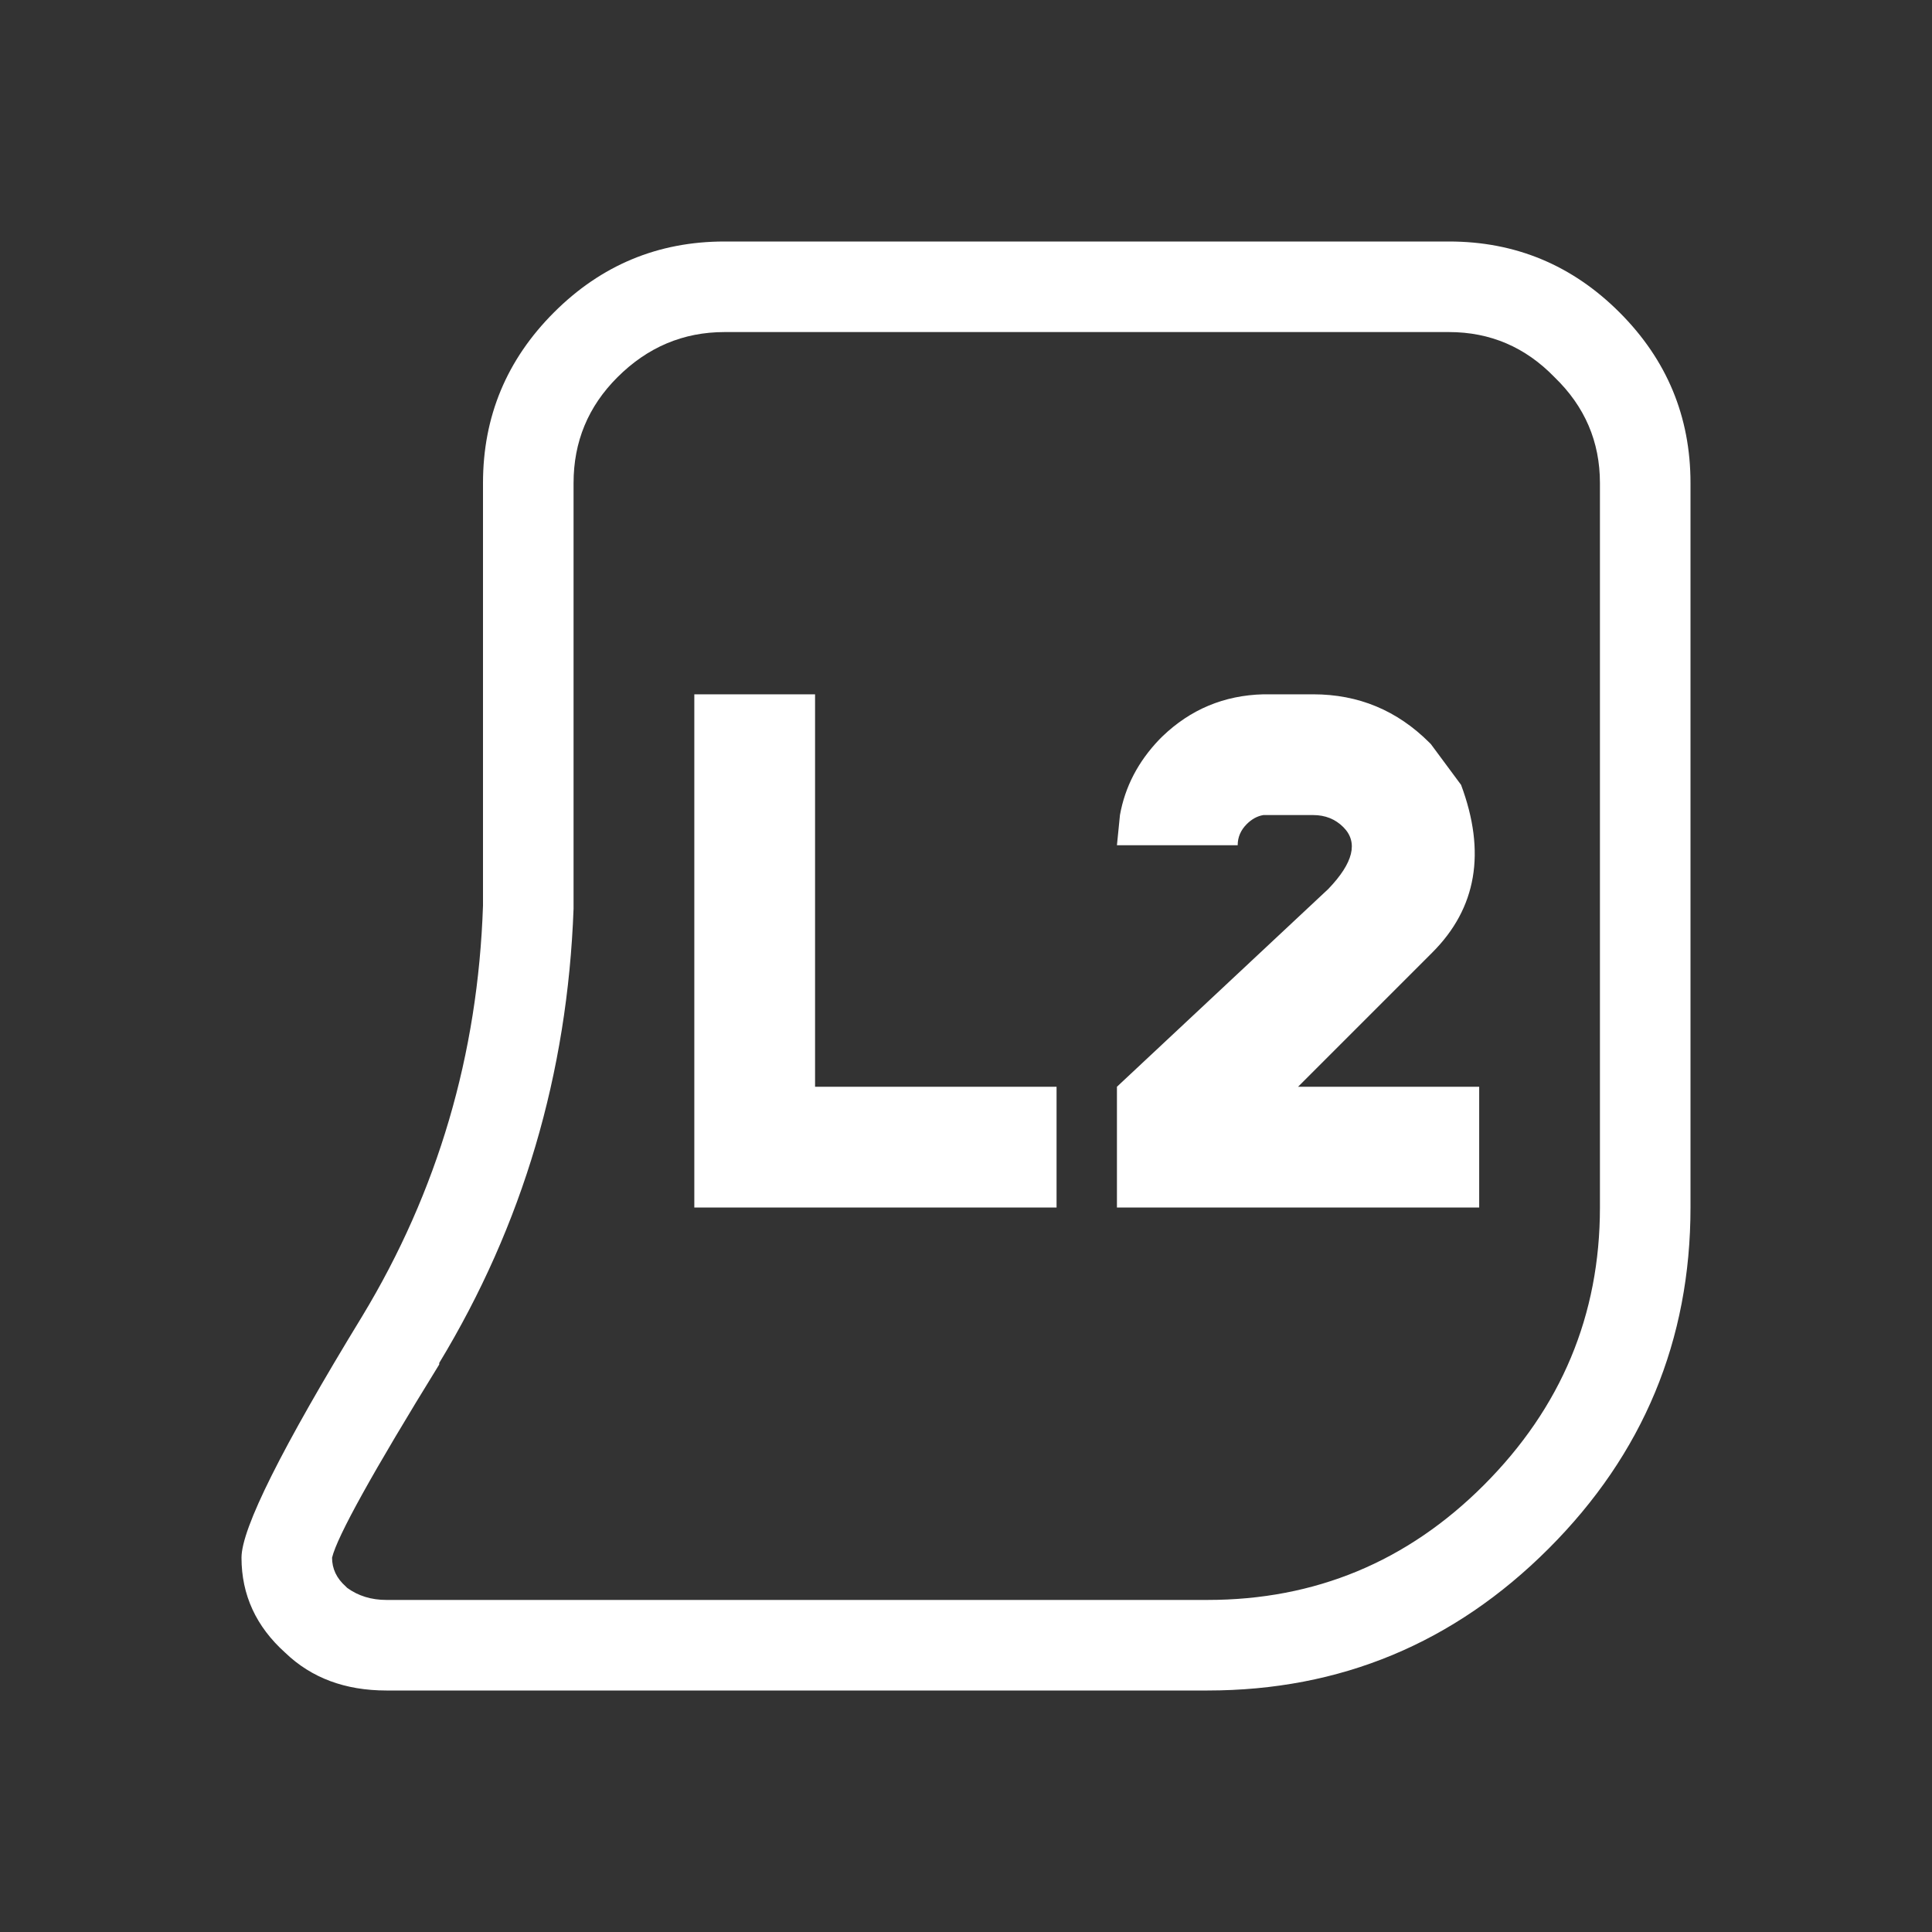 <svg width="64" height="64" xmlns="http://www.w3.org/2000/svg" xmlns:xlink="http://www.w3.org/1999/xlink">
  <rect width="100%" height="100%" fill="#333333" stroke="none"/>
  <defs/>
  <g>
    <path stroke="none" fill="#FFFFFF" d="M14.55 45.2 Q11.25 50.55 11 51.6 11 52.15 11.45 52.55 L11.5 52.6 Q12.05 53 12.8 53 L40 53 Q45.35 53 49.15 49.2 53 45.35 53 40 L53 16 Q53 13.95 51.5 12.5 50.05 11 48 11 L24 11 Q21.95 11 20.45 12.5 19 13.95 19 16 L19 30 19 30.1 Q18.7 38.3 14.55 45.15 L14.55 45.2 M44.5 27.4 Q44.1 27 43.5 27 L41.95 27 41.85 27 Q41.55 27.05 41.3 27.3 41 27.6 41 28 L37 28 37.1 27 Q37.35 25.6 38.4 24.5 L38.5 24.4 Q39.9 23.05 41.85 23 L43.5 23 Q45.75 23 47.35 24.6 L47.4 24.65 48.4 26 Q49.65 29.35 47.45 31.55 L43 36 49 36 49 40 41.95 40 41.85 40 37 40 37 36 44 29.45 Q45.25 28.15 44.5 27.4 M16 30 L16 16 Q16 12.7 18.35 10.35 20.7 8 24 8 L48 8 Q51.3 8 53.65 10.35 56 12.7 56 16 L56 40 Q56 46.6 51.3 51.3 46.6 56 40 56 L12.8 56 Q10.75 56 9.45 54.75 8 53.45 8 51.6 8 50.15 12 43.6 15.75 37.4 16 30 M23 23 L27 23 27 36 35 36 35 40 23 40 23 23"/>
  </g>
</svg>